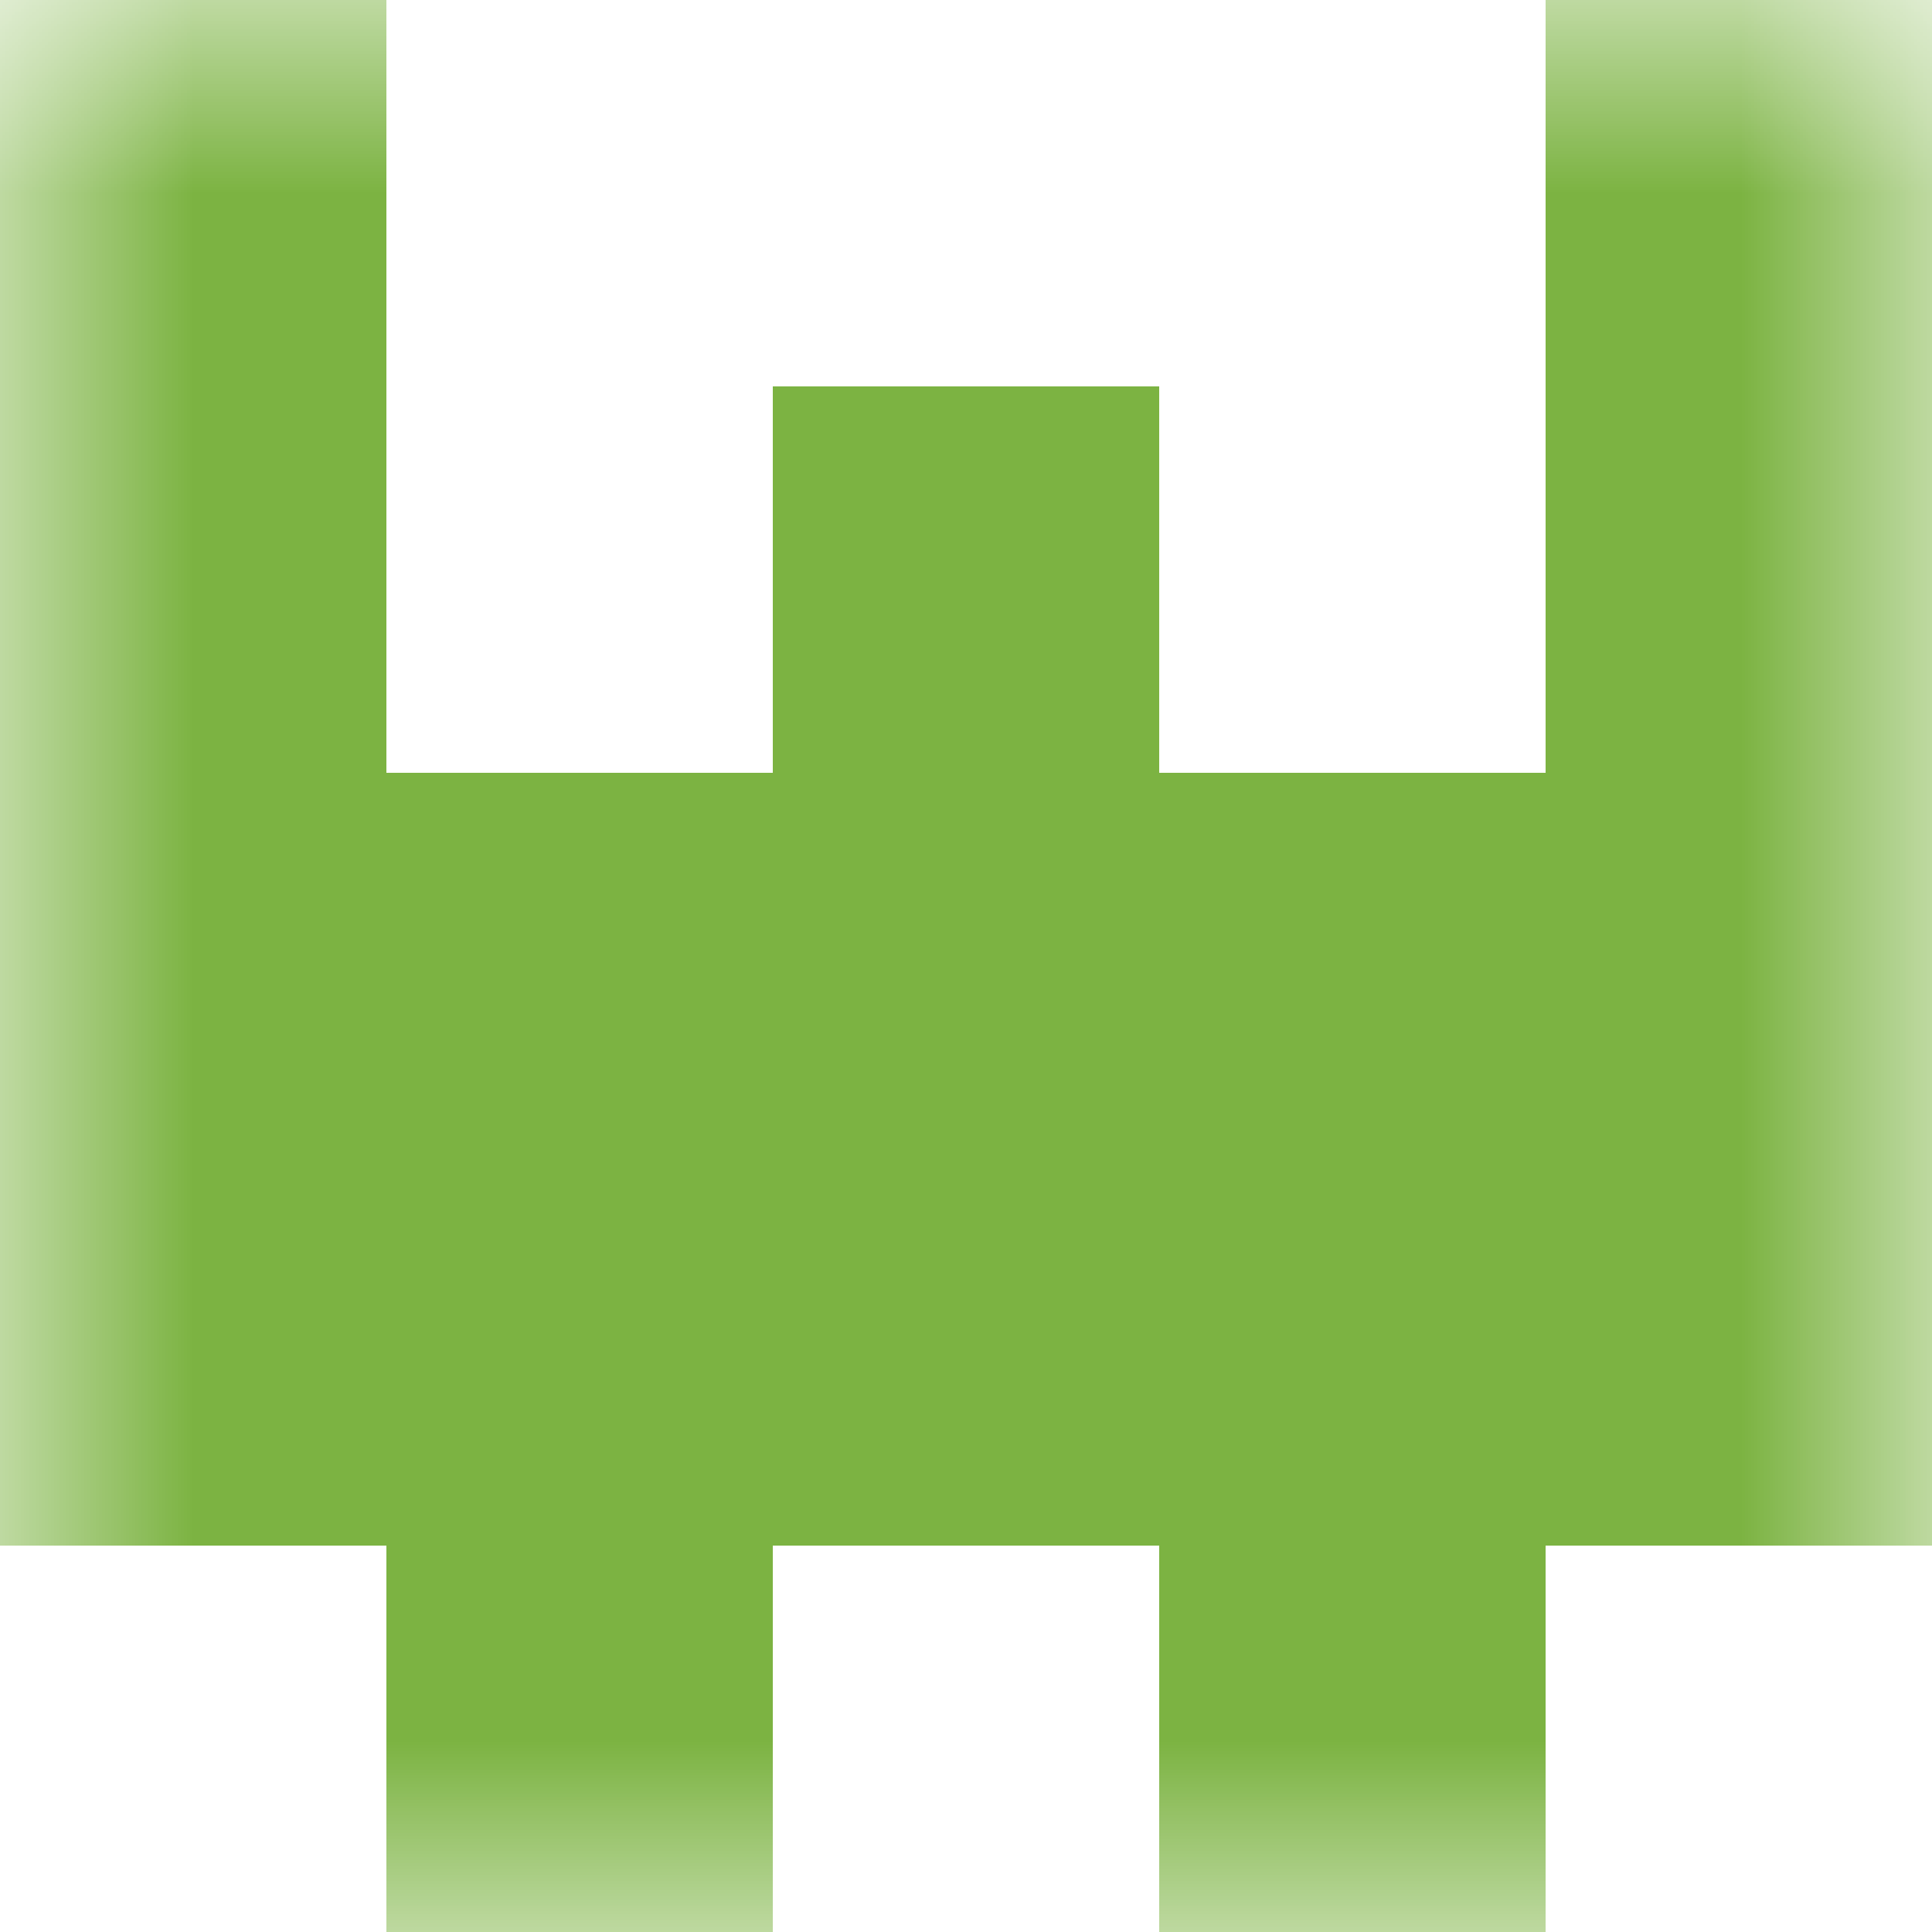 <svg xmlns="http://www.w3.org/2000/svg" viewBox="0 0 5 5" fill="none" shape-rendering="crispEdges"><mask id="viewboxMask"><rect width="5" height="5" rx="0" ry="0" x="0" y="0" fill="#fff" /></mask><g mask="url(#viewboxMask)"><path d="M1 0H0v1h1V0ZM5 0H4v1h1V0Z" fill="#7cb342"/><path d="M0 1h1v1H0V1ZM4 1h1v1H4V1ZM3 1H2v1h1V1Z" fill="#7cb342"/><path fill="#7cb342" d="M0 2h5v1H0z"/><path fill="#7cb342" d="M0 3h5v1H0z"/><path d="M2 4H1v1h1V4ZM4 4H3v1h1V4Z" fill="#7cb342"/></g></svg>